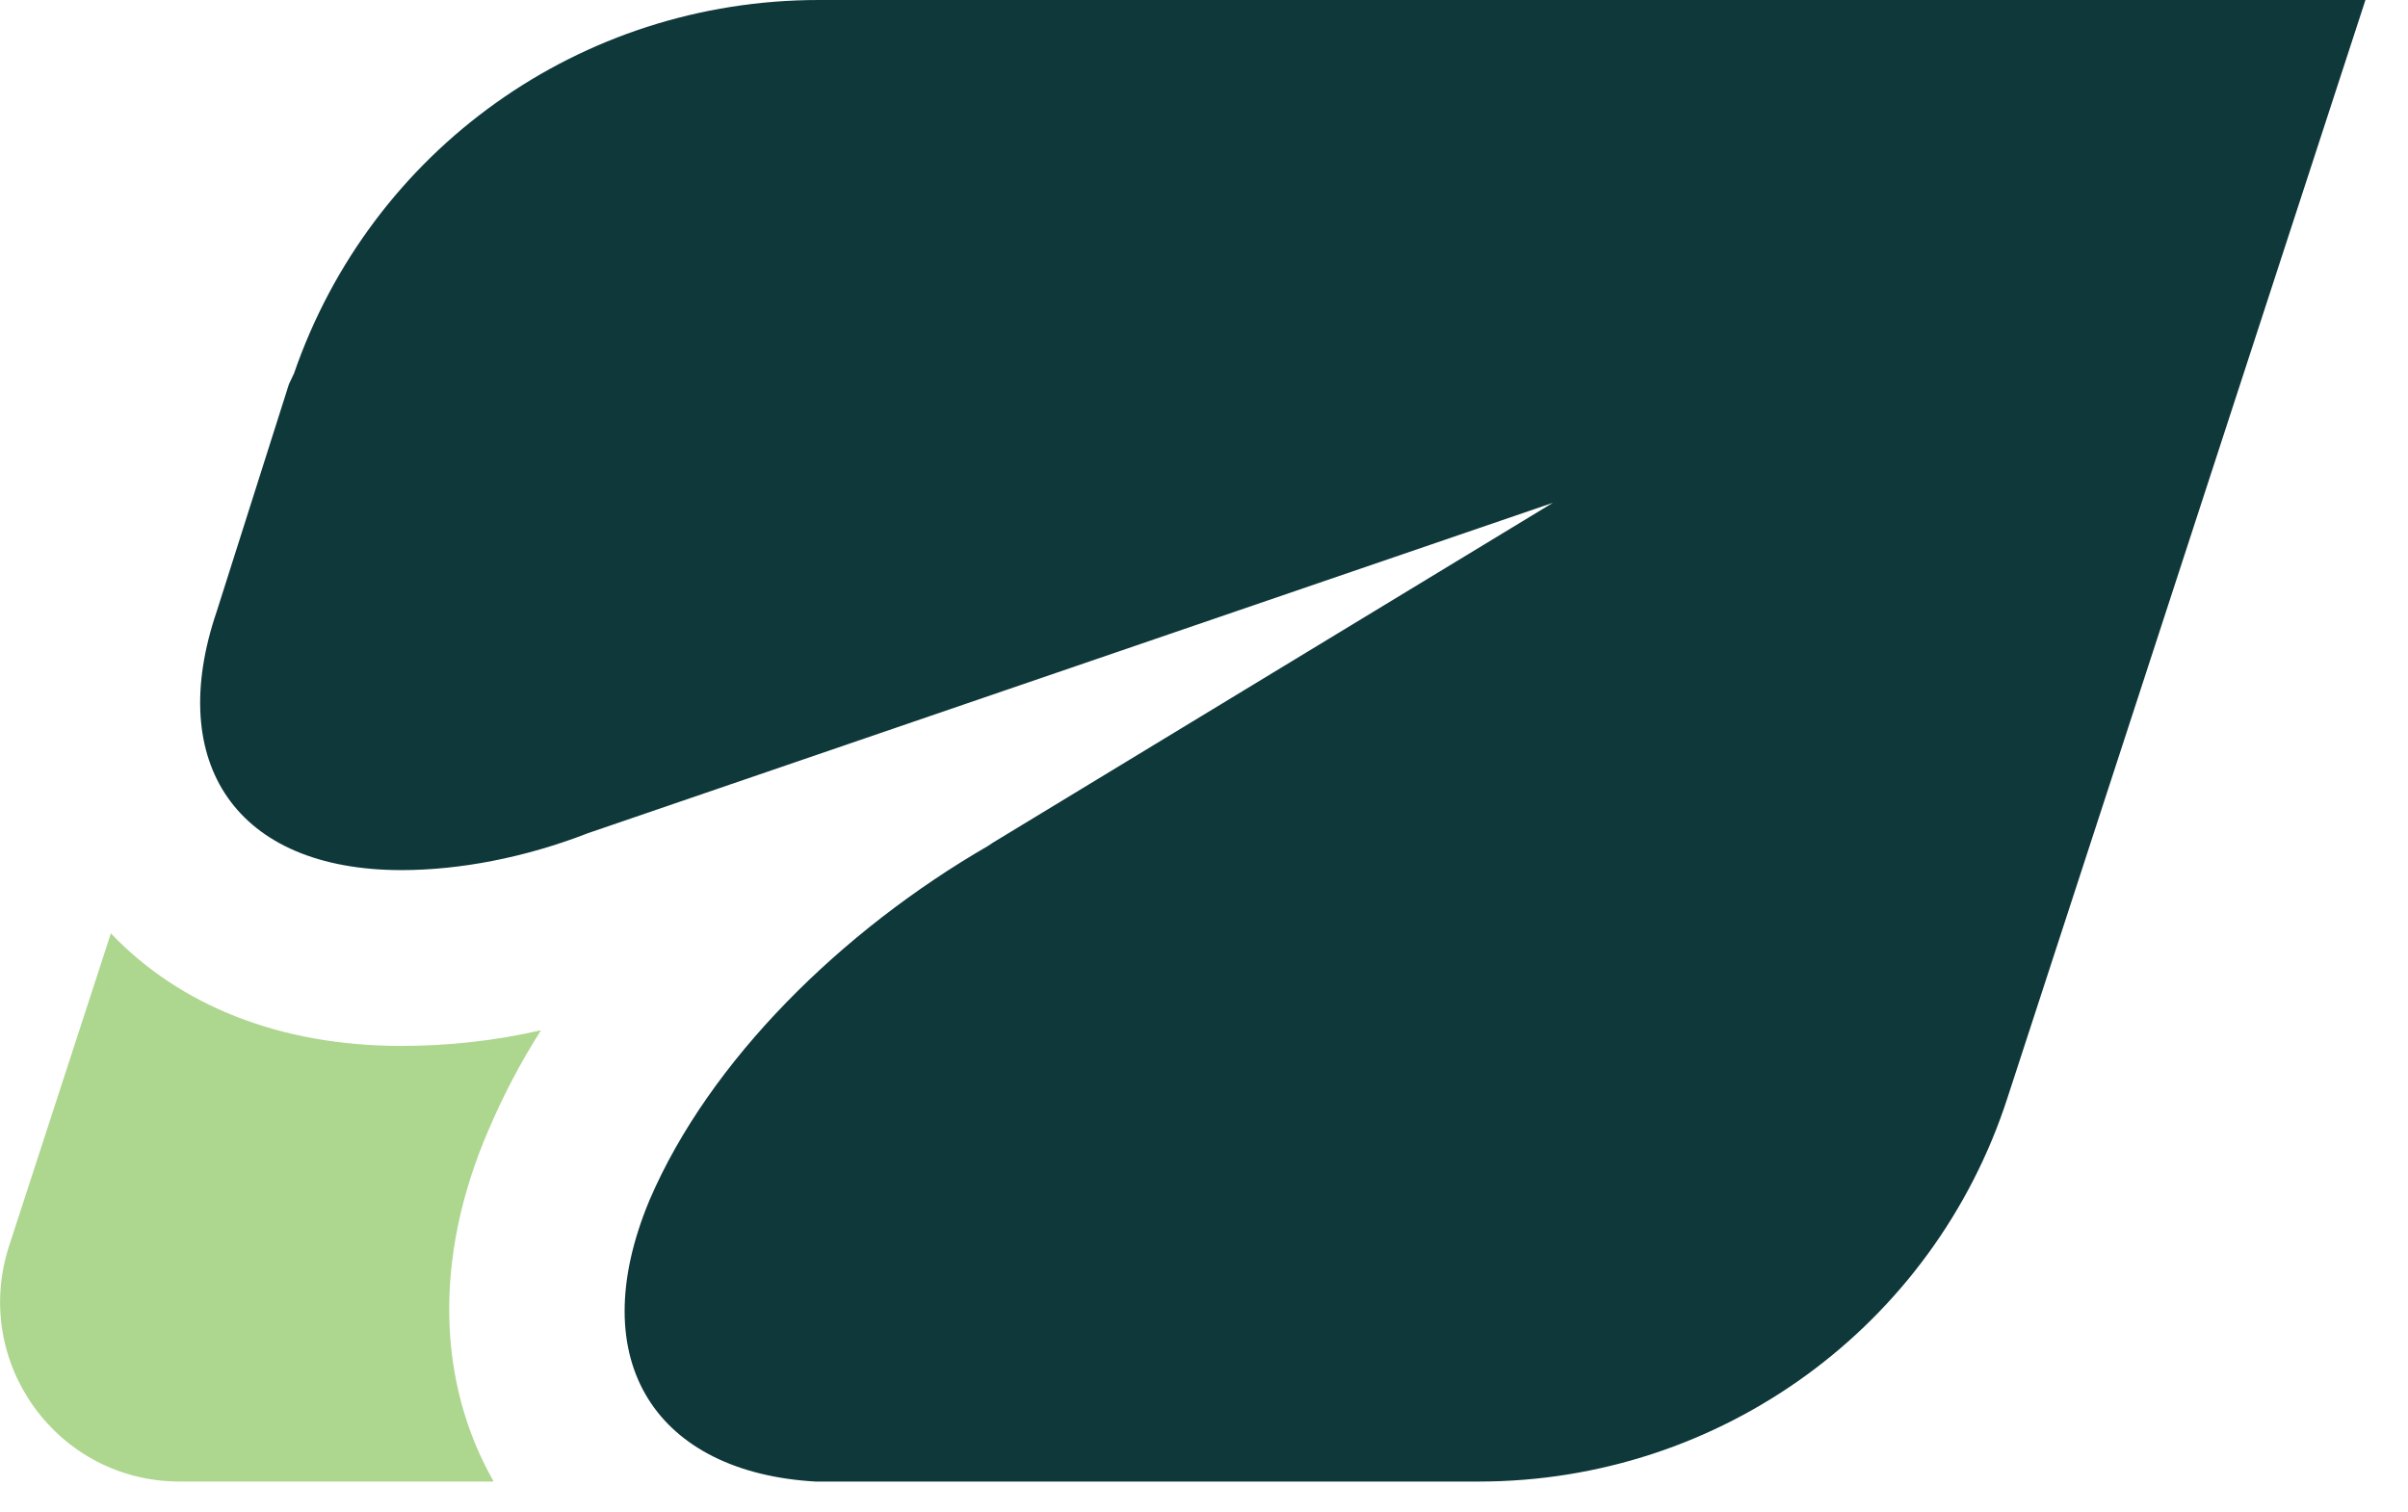 
<svg width="43" height="27" viewBox="0 0 43 27" fill="none" xmlns="http://www.w3.org/2000/svg">
<g clip-path="url(#clip0_106_1185)">
<path d="M8.8 26.46H3.21C1.03 26.46 -0.51 24.34 0.16 22.26L1.98 16.67C3.21 17.96 5 18.68 7.17 18.68C7.99 18.68 8.84 18.59 9.66 18.4C9.28 19 8.97 19.6 8.72 20.19C7.74 22.46 7.81 24.69 8.81 26.45L8.8 26.46Z" fill="#ADD68E"/>
<path d="M42.24 0L35.85 19.6C34.53 23.69 30.72 26.46 26.41 26.46H14.56C11.76 26.3 10.38 24.35 11.6 21.43C12.67 18.94 15.03 16.62 17.64 15.11L17.73 15.05L27.73 8.98L10.5 14.88C9.37 15.32 8.2 15.54 7.17 15.54C4.21 15.54 2.95 13.62 3.87 10.92L5.16 6.86L5.25 6.67C6.63 2.67 10.37 0 14.62 0H42.24Z" fill="#0F383A"/>
</g>
<defs>
<clipPath id="clip0_106_1185">
<rect width="42.24" height="26.46" fill="white"/>
</clipPath>
</defs>
</svg>
